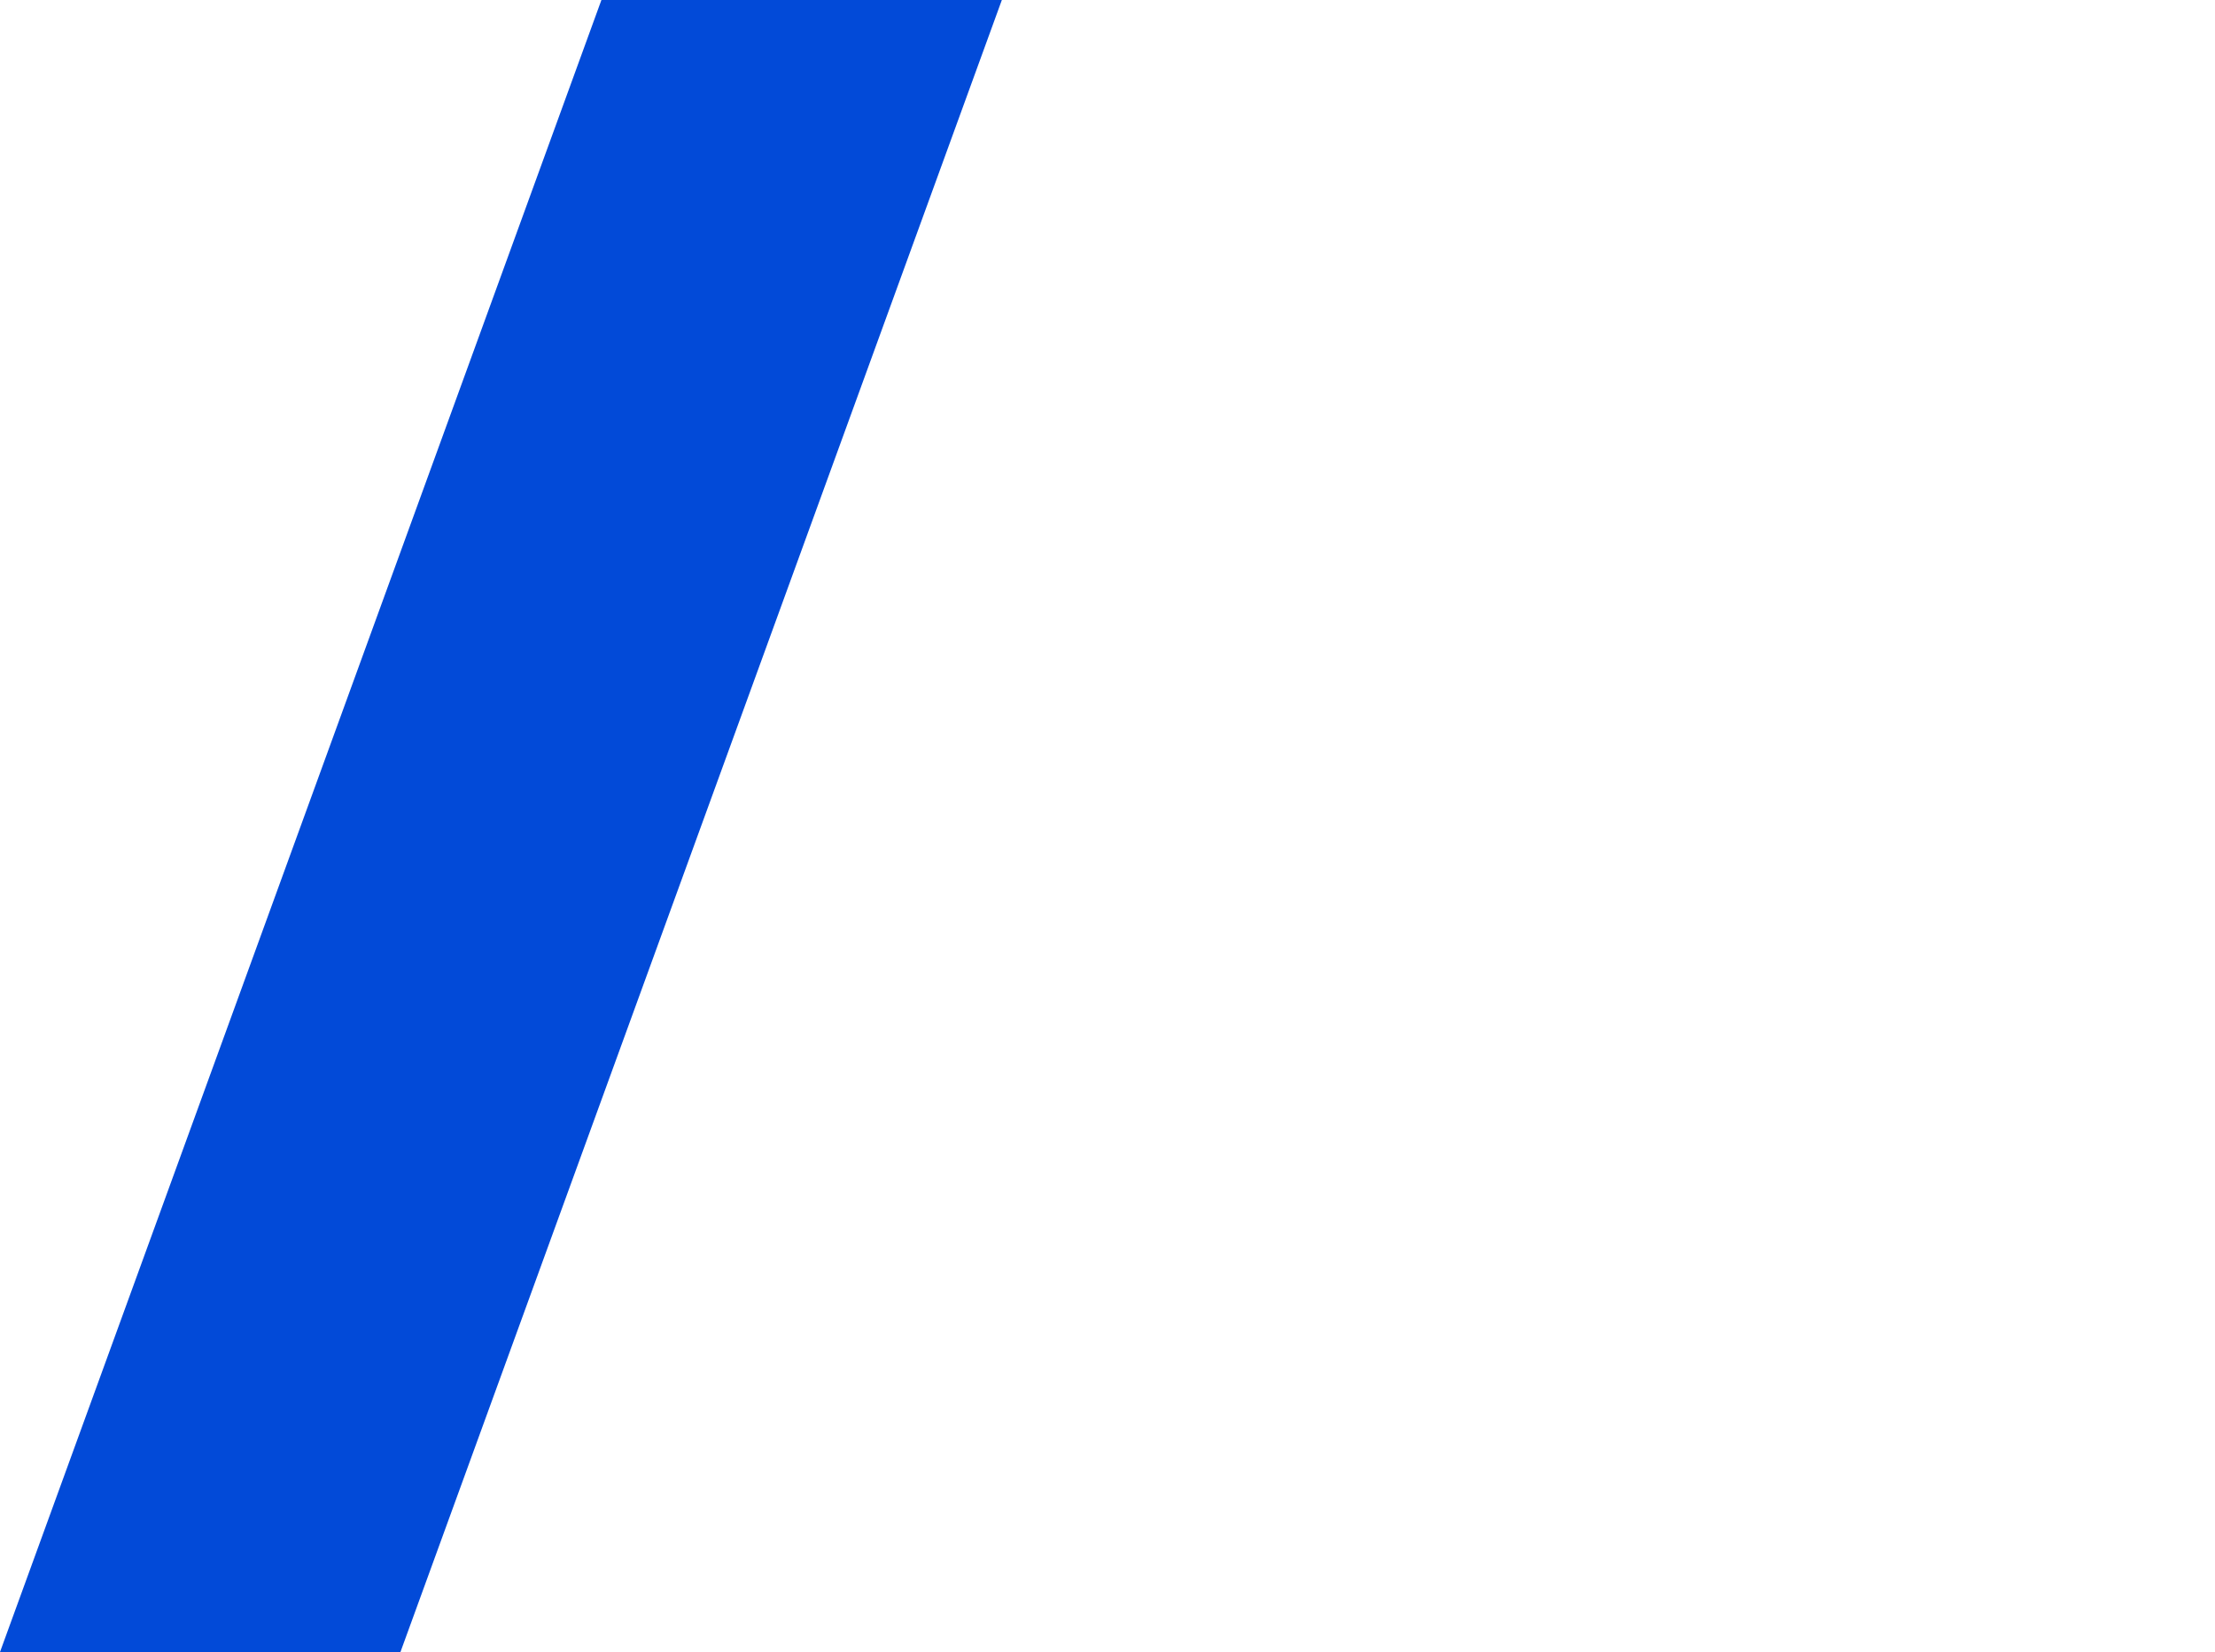 <svg id="Layer_1" xmlns="http://www.w3.org/2000/svg" viewBox="0 0 6330.7 4722.8" width="100%" height="100%" preserveAspectRatio="none"><polygon points="1144.5 4722.8 0 4722.8 1718.9 0 2863.4 0 1144.5 4722.8" fill="#024ad8" data-color-group="0"/><rect x="4410.7" y="2583.1" width="1920" height="1080" fill="none"/></svg>